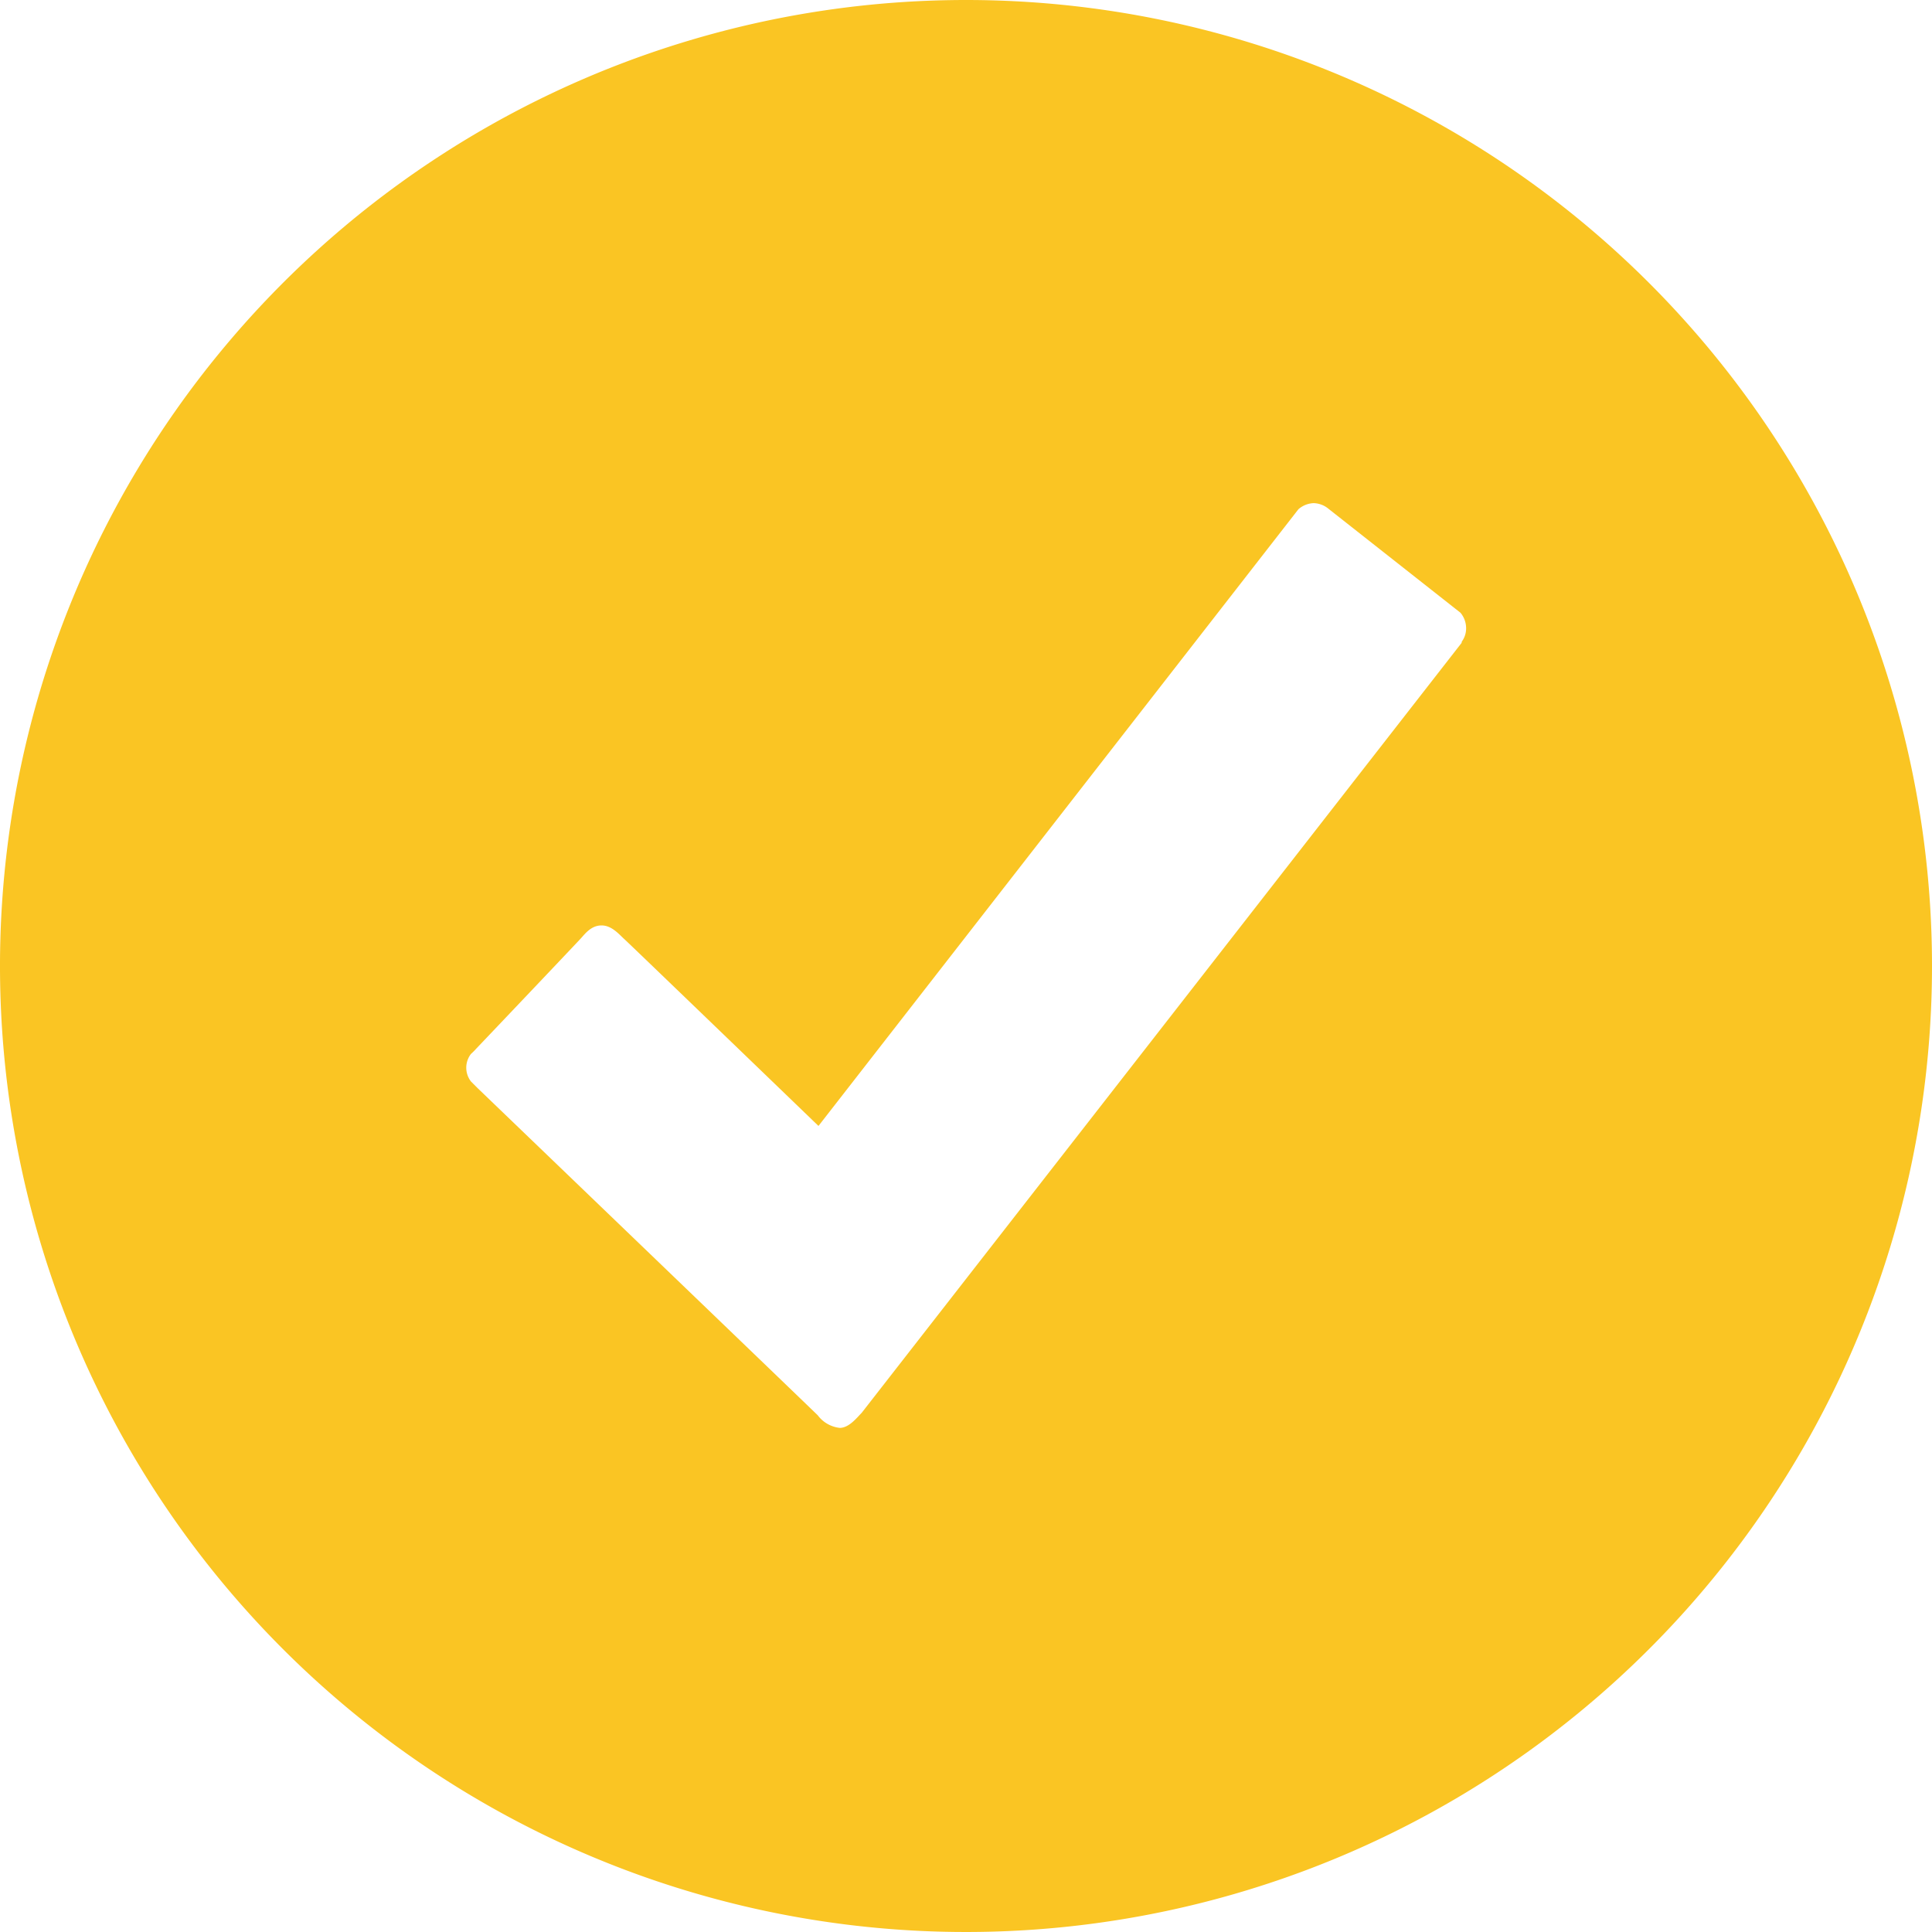 <svg viewBox="0 0 14 14" height="14" width="14" xmlns="http://www.w3.org/2000/svg">
  <path fill="#fac523" transform="translate(-2.25 -2.25)" d="M9.25,2.25a7,7,0,1,0,7,7A7,7,0,0,0,9.25,2.25Zm3.591,4.659L8.494,12.488c-.034.034-.091.109-.159.109a.23.23,0,0,1-.159-.091c-.041-.041-2.466-2.372-2.466-2.372l-.047-.047a.163.163,0,0,1,0-.2A.409.409,0,0,0,5.7,9.85c.241-.253.728-.766.759-.8s.075-.094.15-.094.128.066.166.1,1.406,1.353,1.406,1.353l3.478-4.469a.178.178,0,0,1,.109-.044.175.175,0,0,1,.109.041l.956.753a.175.175,0,0,1,.041.109.162.162,0,0,1-.031.1Z" data-name="Icon ion-checkmark-circled" id="Icon_ion-checkmark-circled"></path>
</svg>
